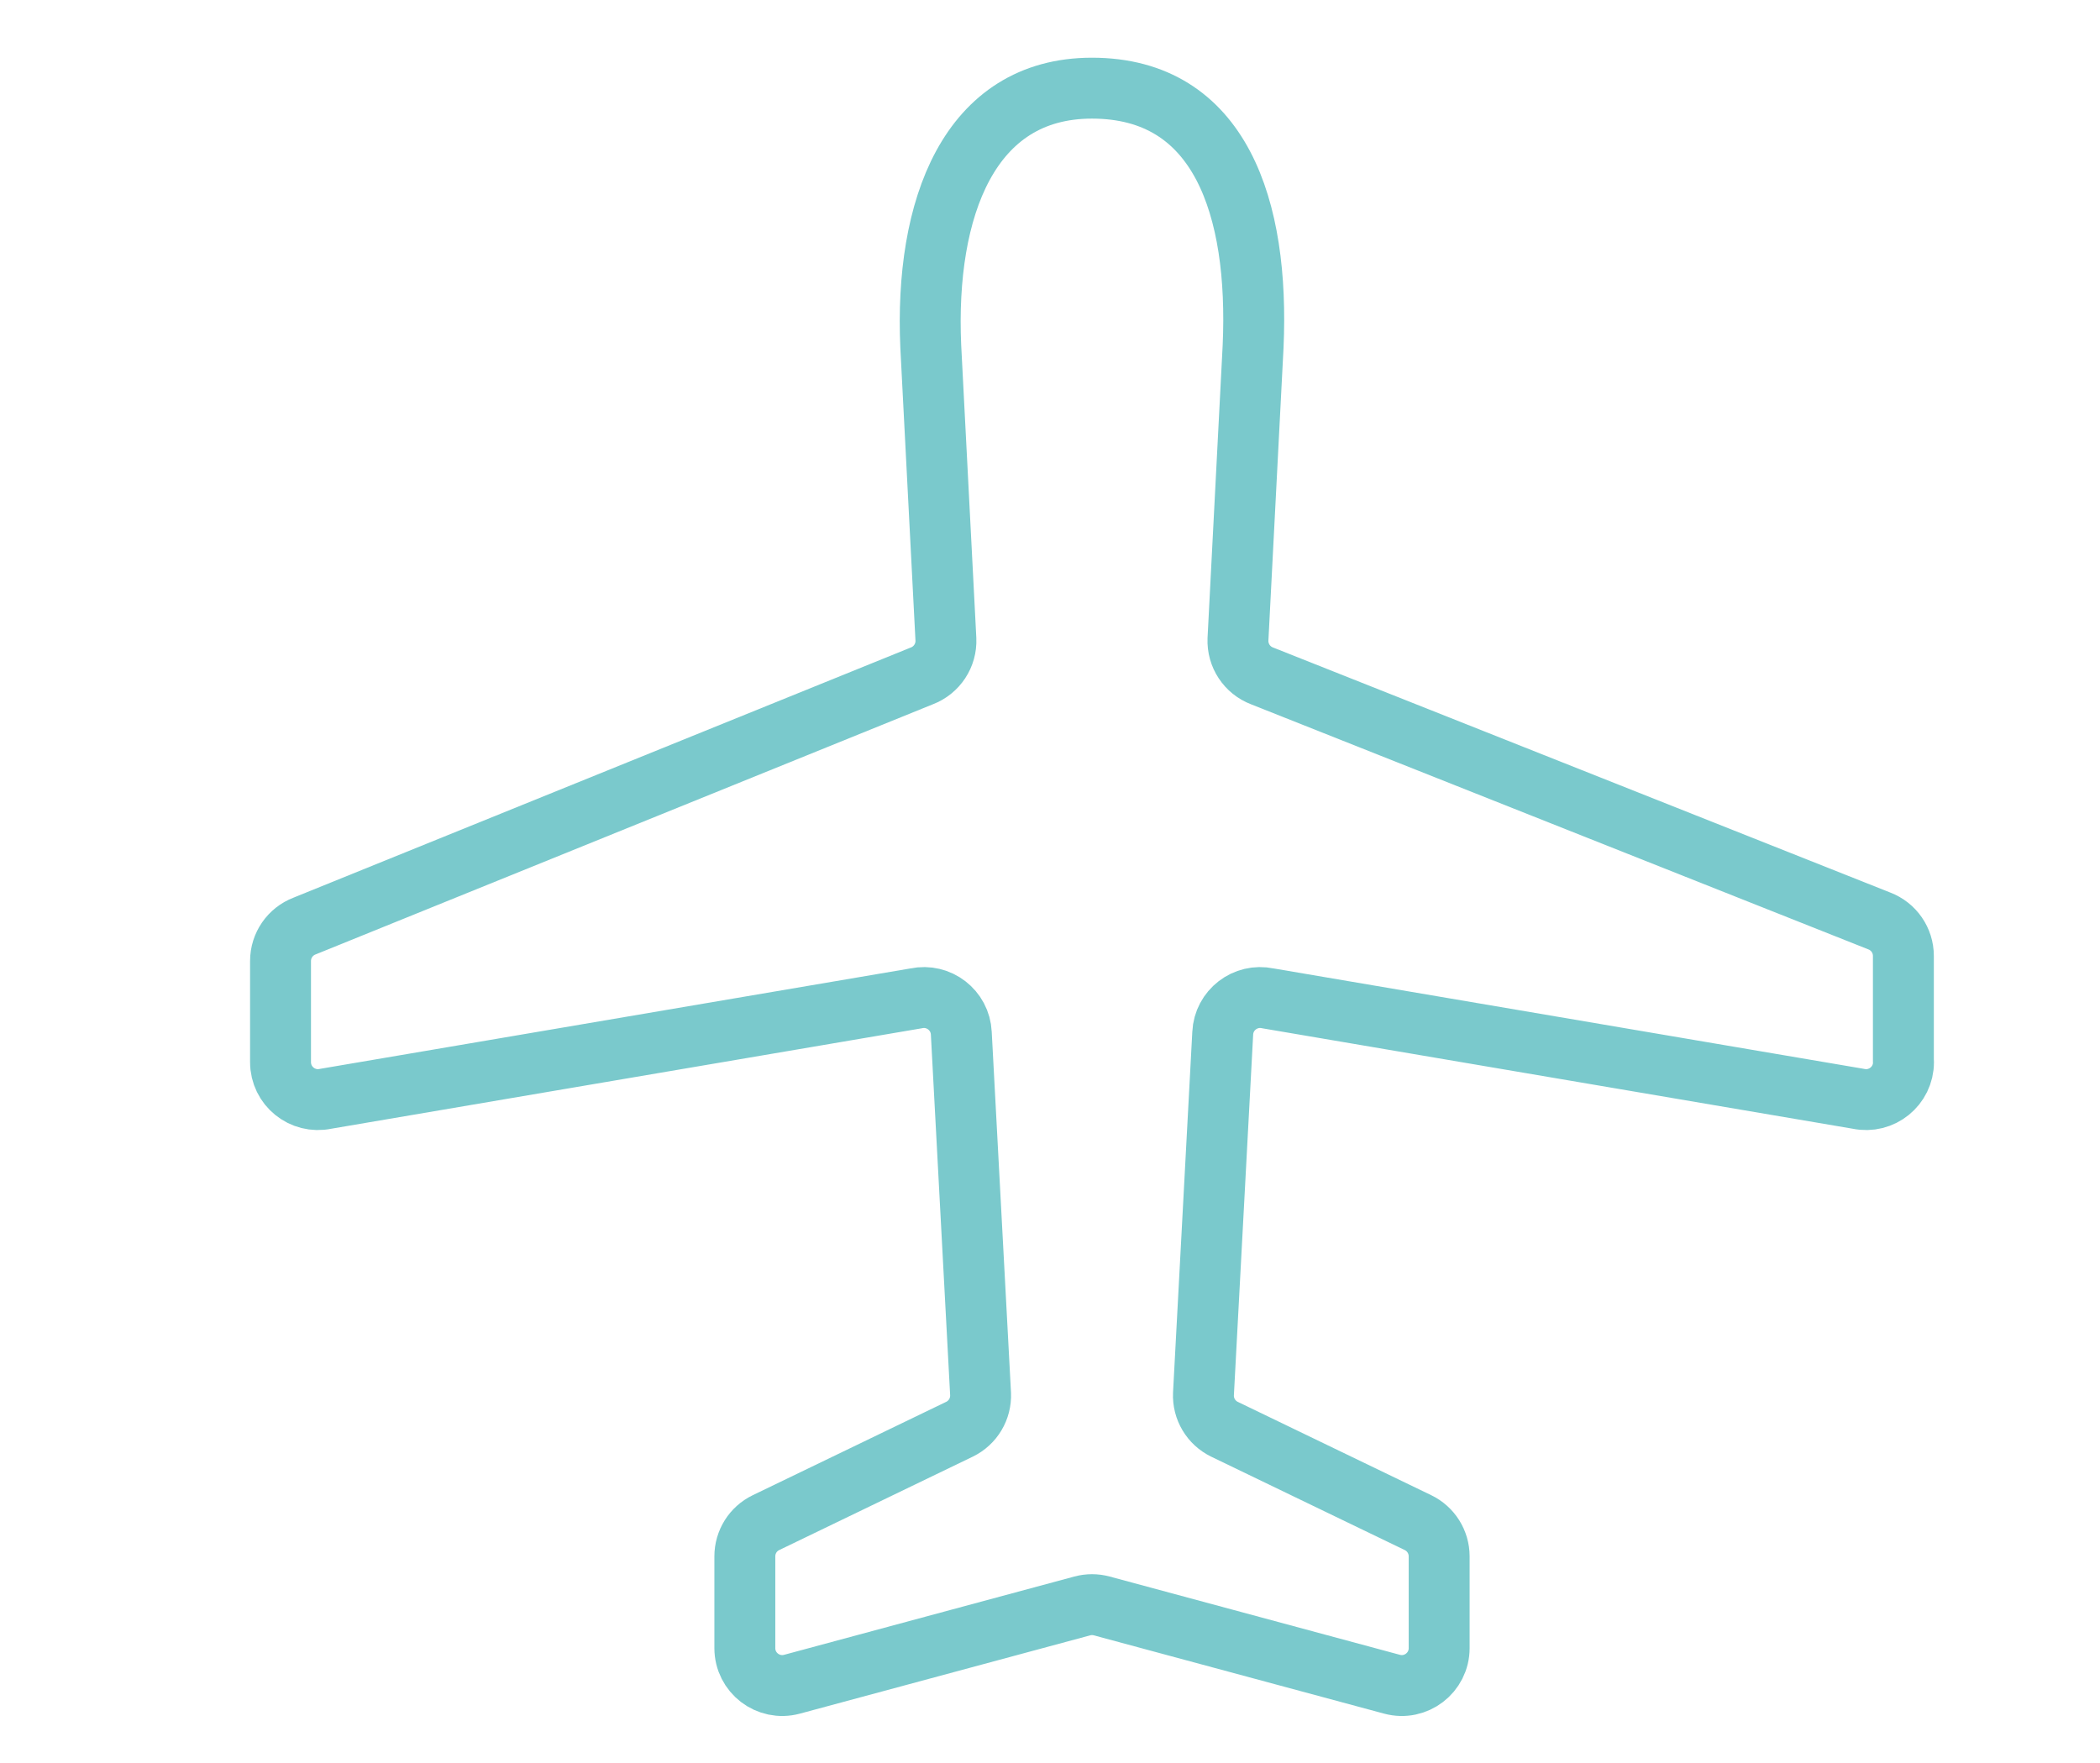 <svg width="131" height="110" viewBox="0 0 131 110" fill="none" xmlns="http://www.w3.org/2000/svg">
<rect width="131" height="110" fill="white"/>
<path d="M118.735 66.266V59.636C118.735 58.668 118.136 57.8 117.231 57.455L78.728 42.167C77.787 41.809 77.183 40.888 77.226 39.882L78.17 21.613C78.555 12.99 76.146 5.5 68.116 5.5C60.447 5.5 57.677 12.992 58.062 21.613L59.006 39.882C59.051 40.886 58.445 41.809 57.504 42.167L19.004 57.77C18.099 58.115 17.5 58.982 17.5 59.951V66.266C17.5 67.75 18.867 68.858 20.32 68.549L57.149 62.284C58.559 61.985 59.901 63.022 59.967 64.463L61.169 86.96C61.21 87.893 60.693 88.76 59.853 89.166L47.783 94.992C46.976 95.38 46.464 96.197 46.464 97.094V102.821C46.464 104.358 47.922 105.474 49.406 105.073L67.513 100.189C67.911 100.082 68.329 100.082 68.727 100.189L86.834 105.073C88.317 105.474 89.776 104.356 89.776 102.821V97.094C89.776 96.199 89.263 95.382 88.457 94.992L76.389 89.169C75.55 88.763 75.03 87.895 75.073 86.962L76.275 64.463C76.339 63.022 77.683 61.985 79.093 62.284L115.922 68.549C117.373 68.858 118.742 67.75 118.742 66.266H118.735Z" stroke="#7AC9CC" stroke-width="3.8" stroke-linecap="round" stroke-linejoin="round"/>
</svg>
